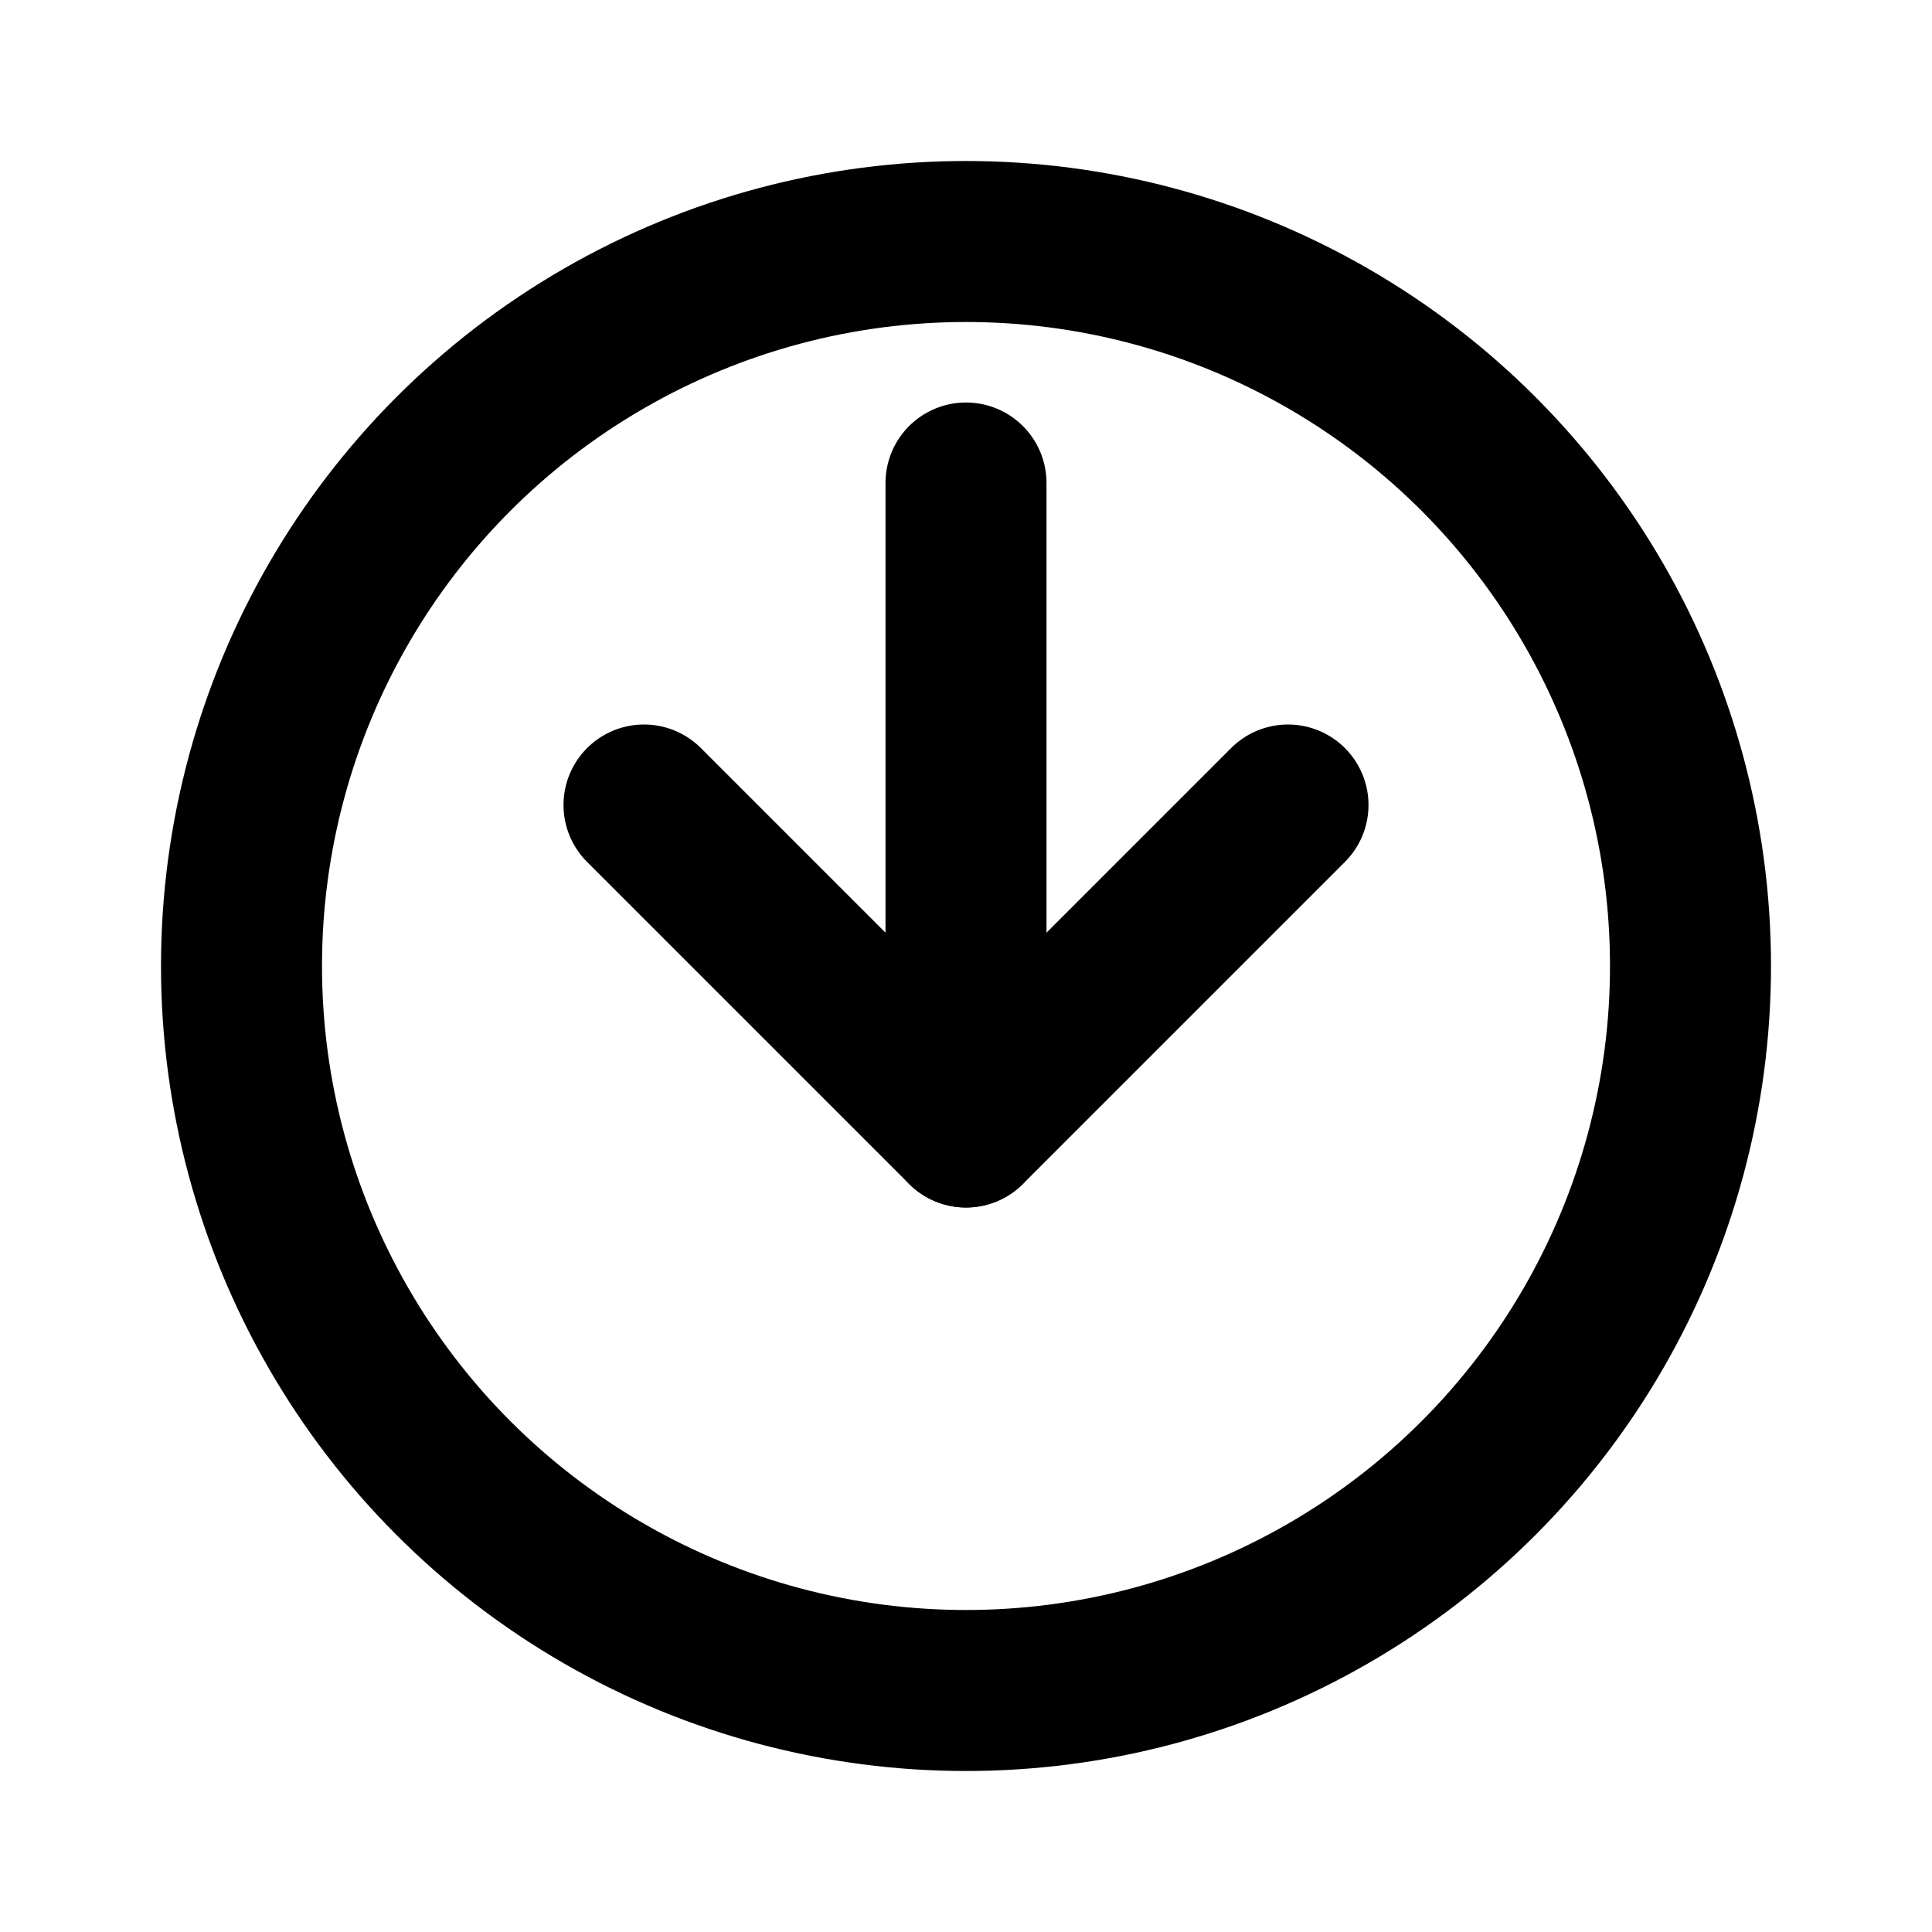 <svg width="24" height="24" viewBox="0 0 24 24" fill="none" xmlns="http://www.w3.org/2000/svg">

  <!-- Outer circle -->
  <circle cx="12" cy="12" r="9" stroke="currentColor" stroke-width="2" fill="none"></circle>

  <!-- Arrow pointing inward -->
  <path d="M12 6V14" stroke="currentColor" stroke-width="2" stroke-linecap="round" stroke-linejoin="round"></path>
  <path d="M8 10L12 14L16 10" stroke="currentColor" stroke-width="2" stroke-linecap="round" stroke-linejoin="round"></path>

</svg>
